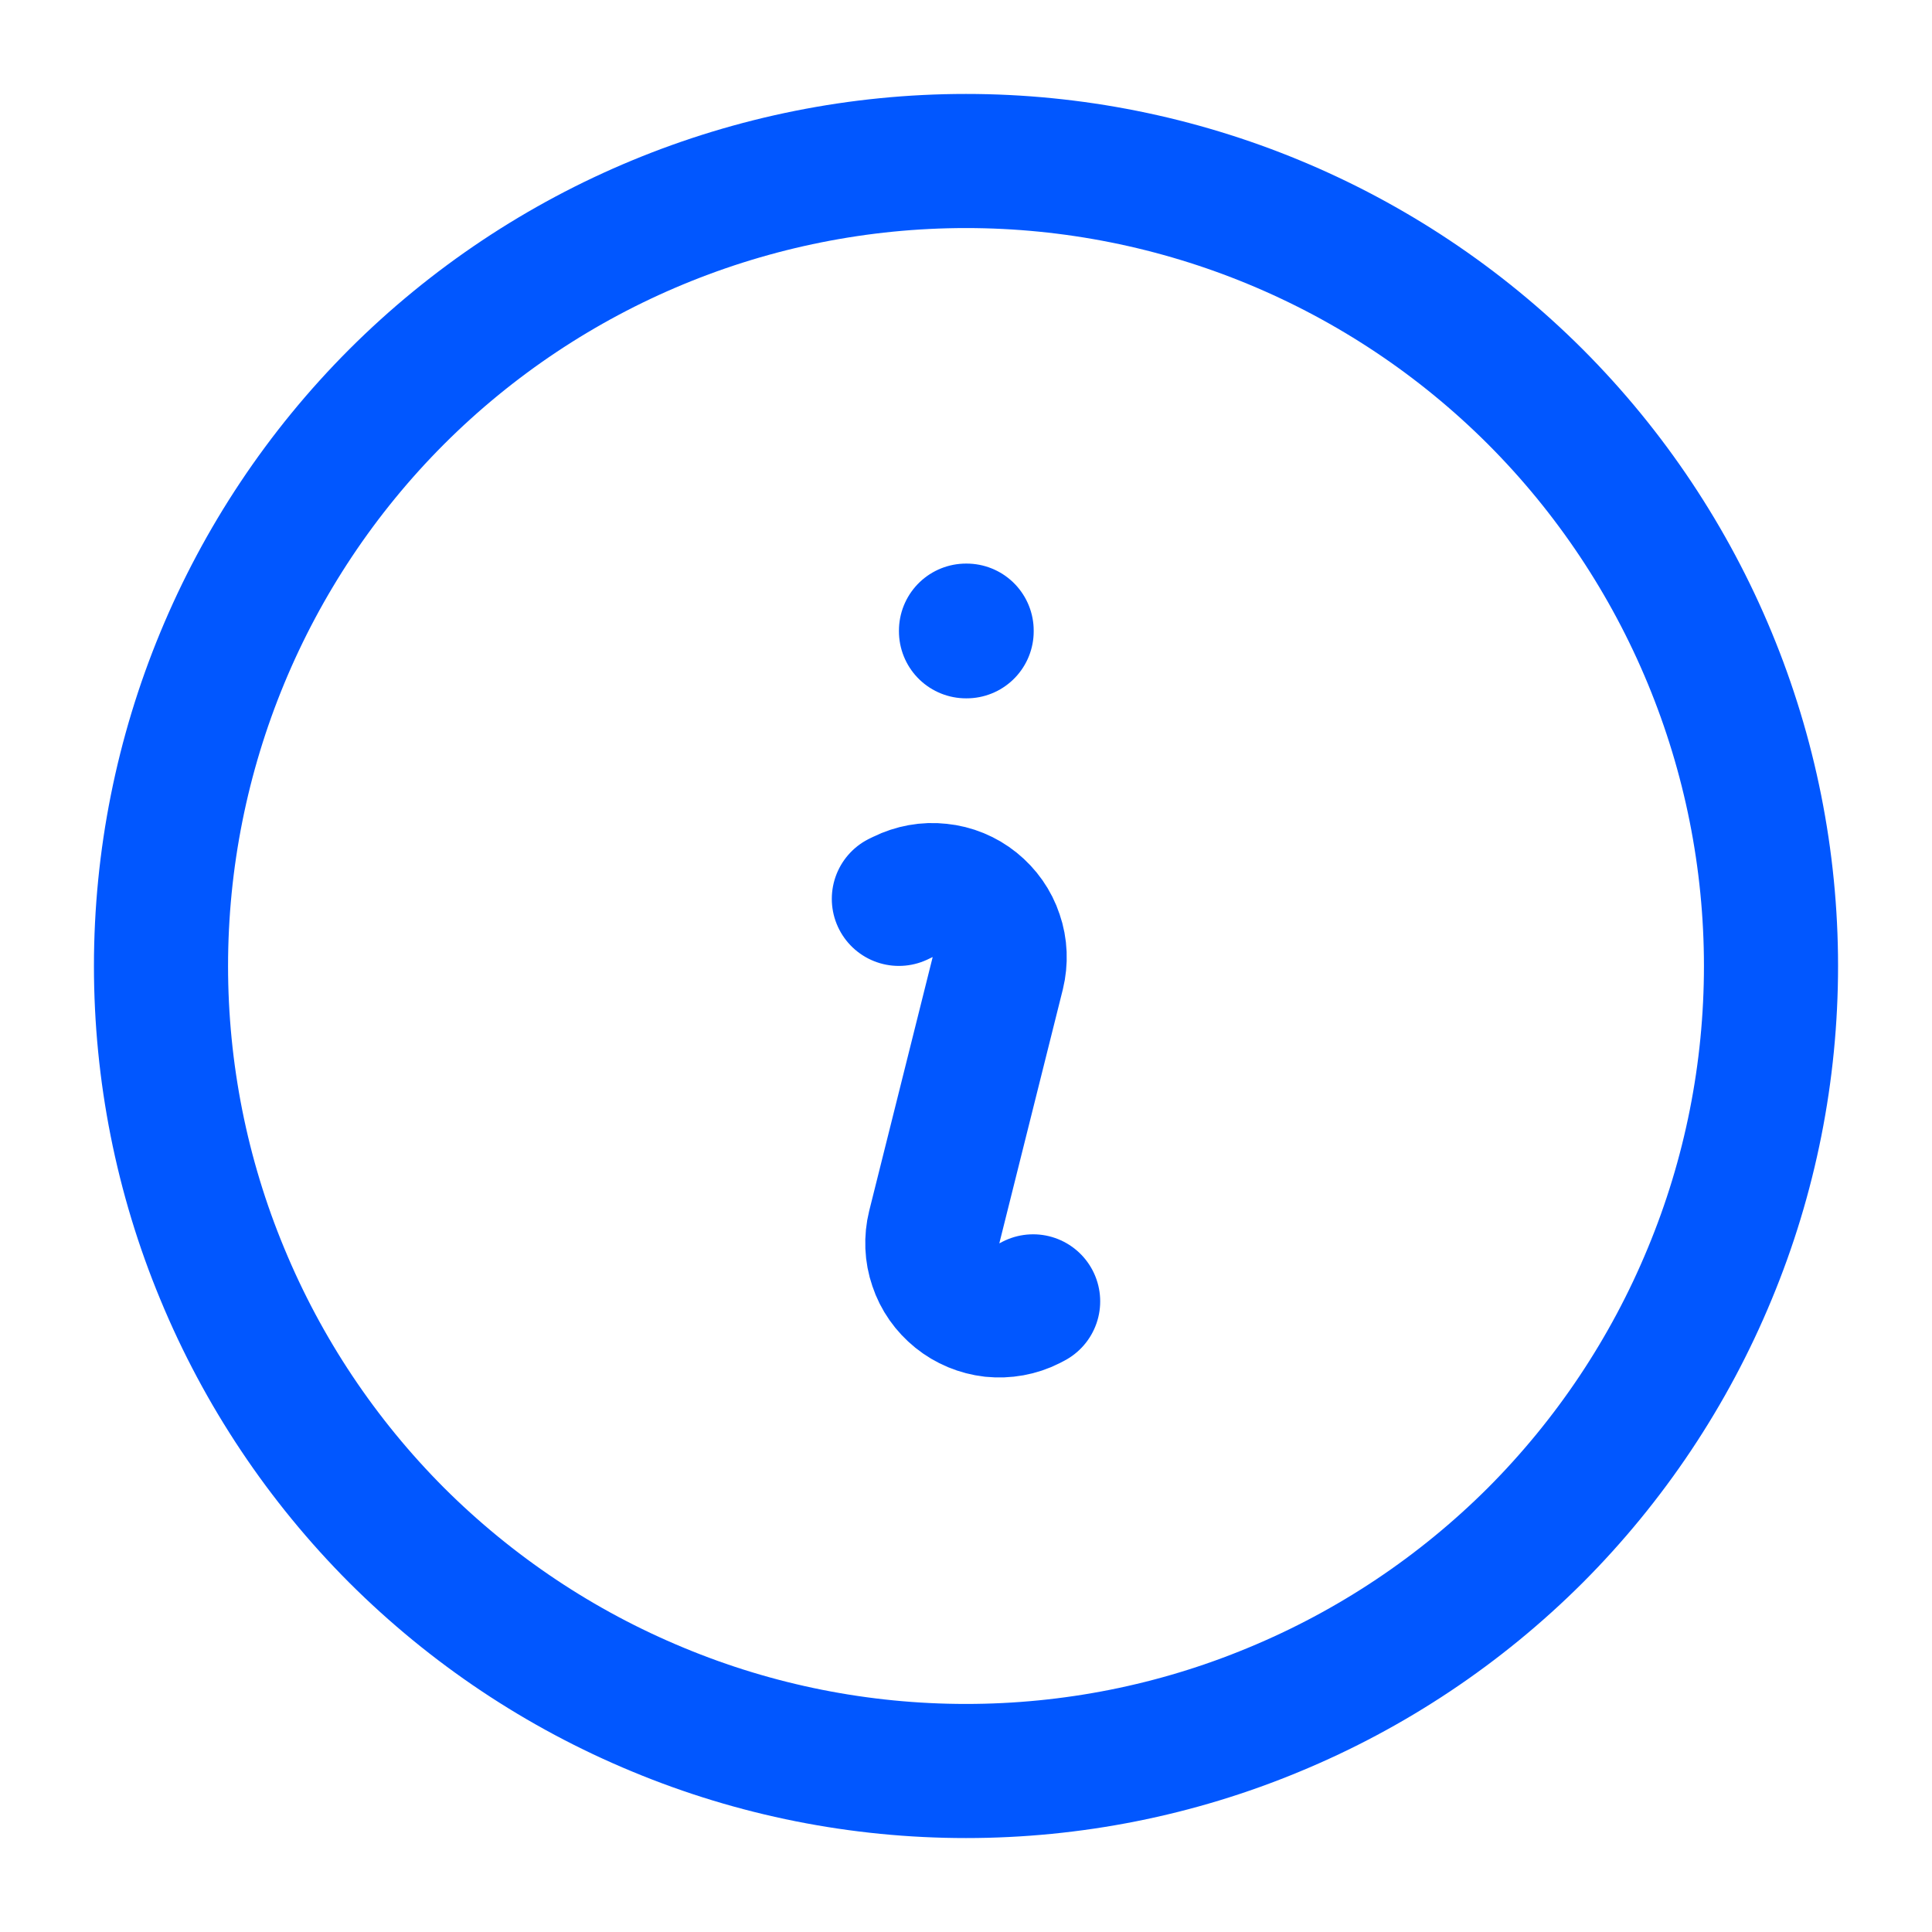 <svg width="12" height="12" viewBox="0 0 12 12" fill="none" xmlns="http://www.w3.org/2000/svg">
<path d="M5.583 5.583L5.606 5.572C5.677 5.537 5.757 5.522 5.836 5.531C5.916 5.539 5.991 5.57 6.053 5.62C6.115 5.67 6.162 5.736 6.187 5.812C6.213 5.887 6.216 5.968 6.197 6.046L5.803 7.621C5.784 7.698 5.787 7.78 5.813 7.855C5.838 7.931 5.885 7.997 5.947 8.047C6.009 8.097 6.084 8.128 6.163 8.137C6.243 8.145 6.323 8.131 6.394 8.095L6.417 8.083M11 6C11 6.657 10.871 7.307 10.619 7.913C10.368 8.52 10 9.071 9.536 9.536C9.071 10 8.52 10.368 7.913 10.619C7.307 10.871 6.657 11 6 11C5.343 11 4.693 10.871 4.087 10.619C3.48 10.368 2.929 10 2.464 9.536C2 9.071 1.632 8.52 1.381 7.913C1.129 7.307 1 6.657 1 6C1 4.674 1.527 3.402 2.464 2.464C3.402 1.527 4.674 1 6 1C7.326 1 8.598 1.527 9.536 2.464C10.473 3.402 11 4.674 11 6ZM6 3.917H6.004V3.921H6V3.917Z" stroke="#0157FF" stroke-width="0.833" stroke-linecap="round" stroke-linejoin="round"/>
</svg>
